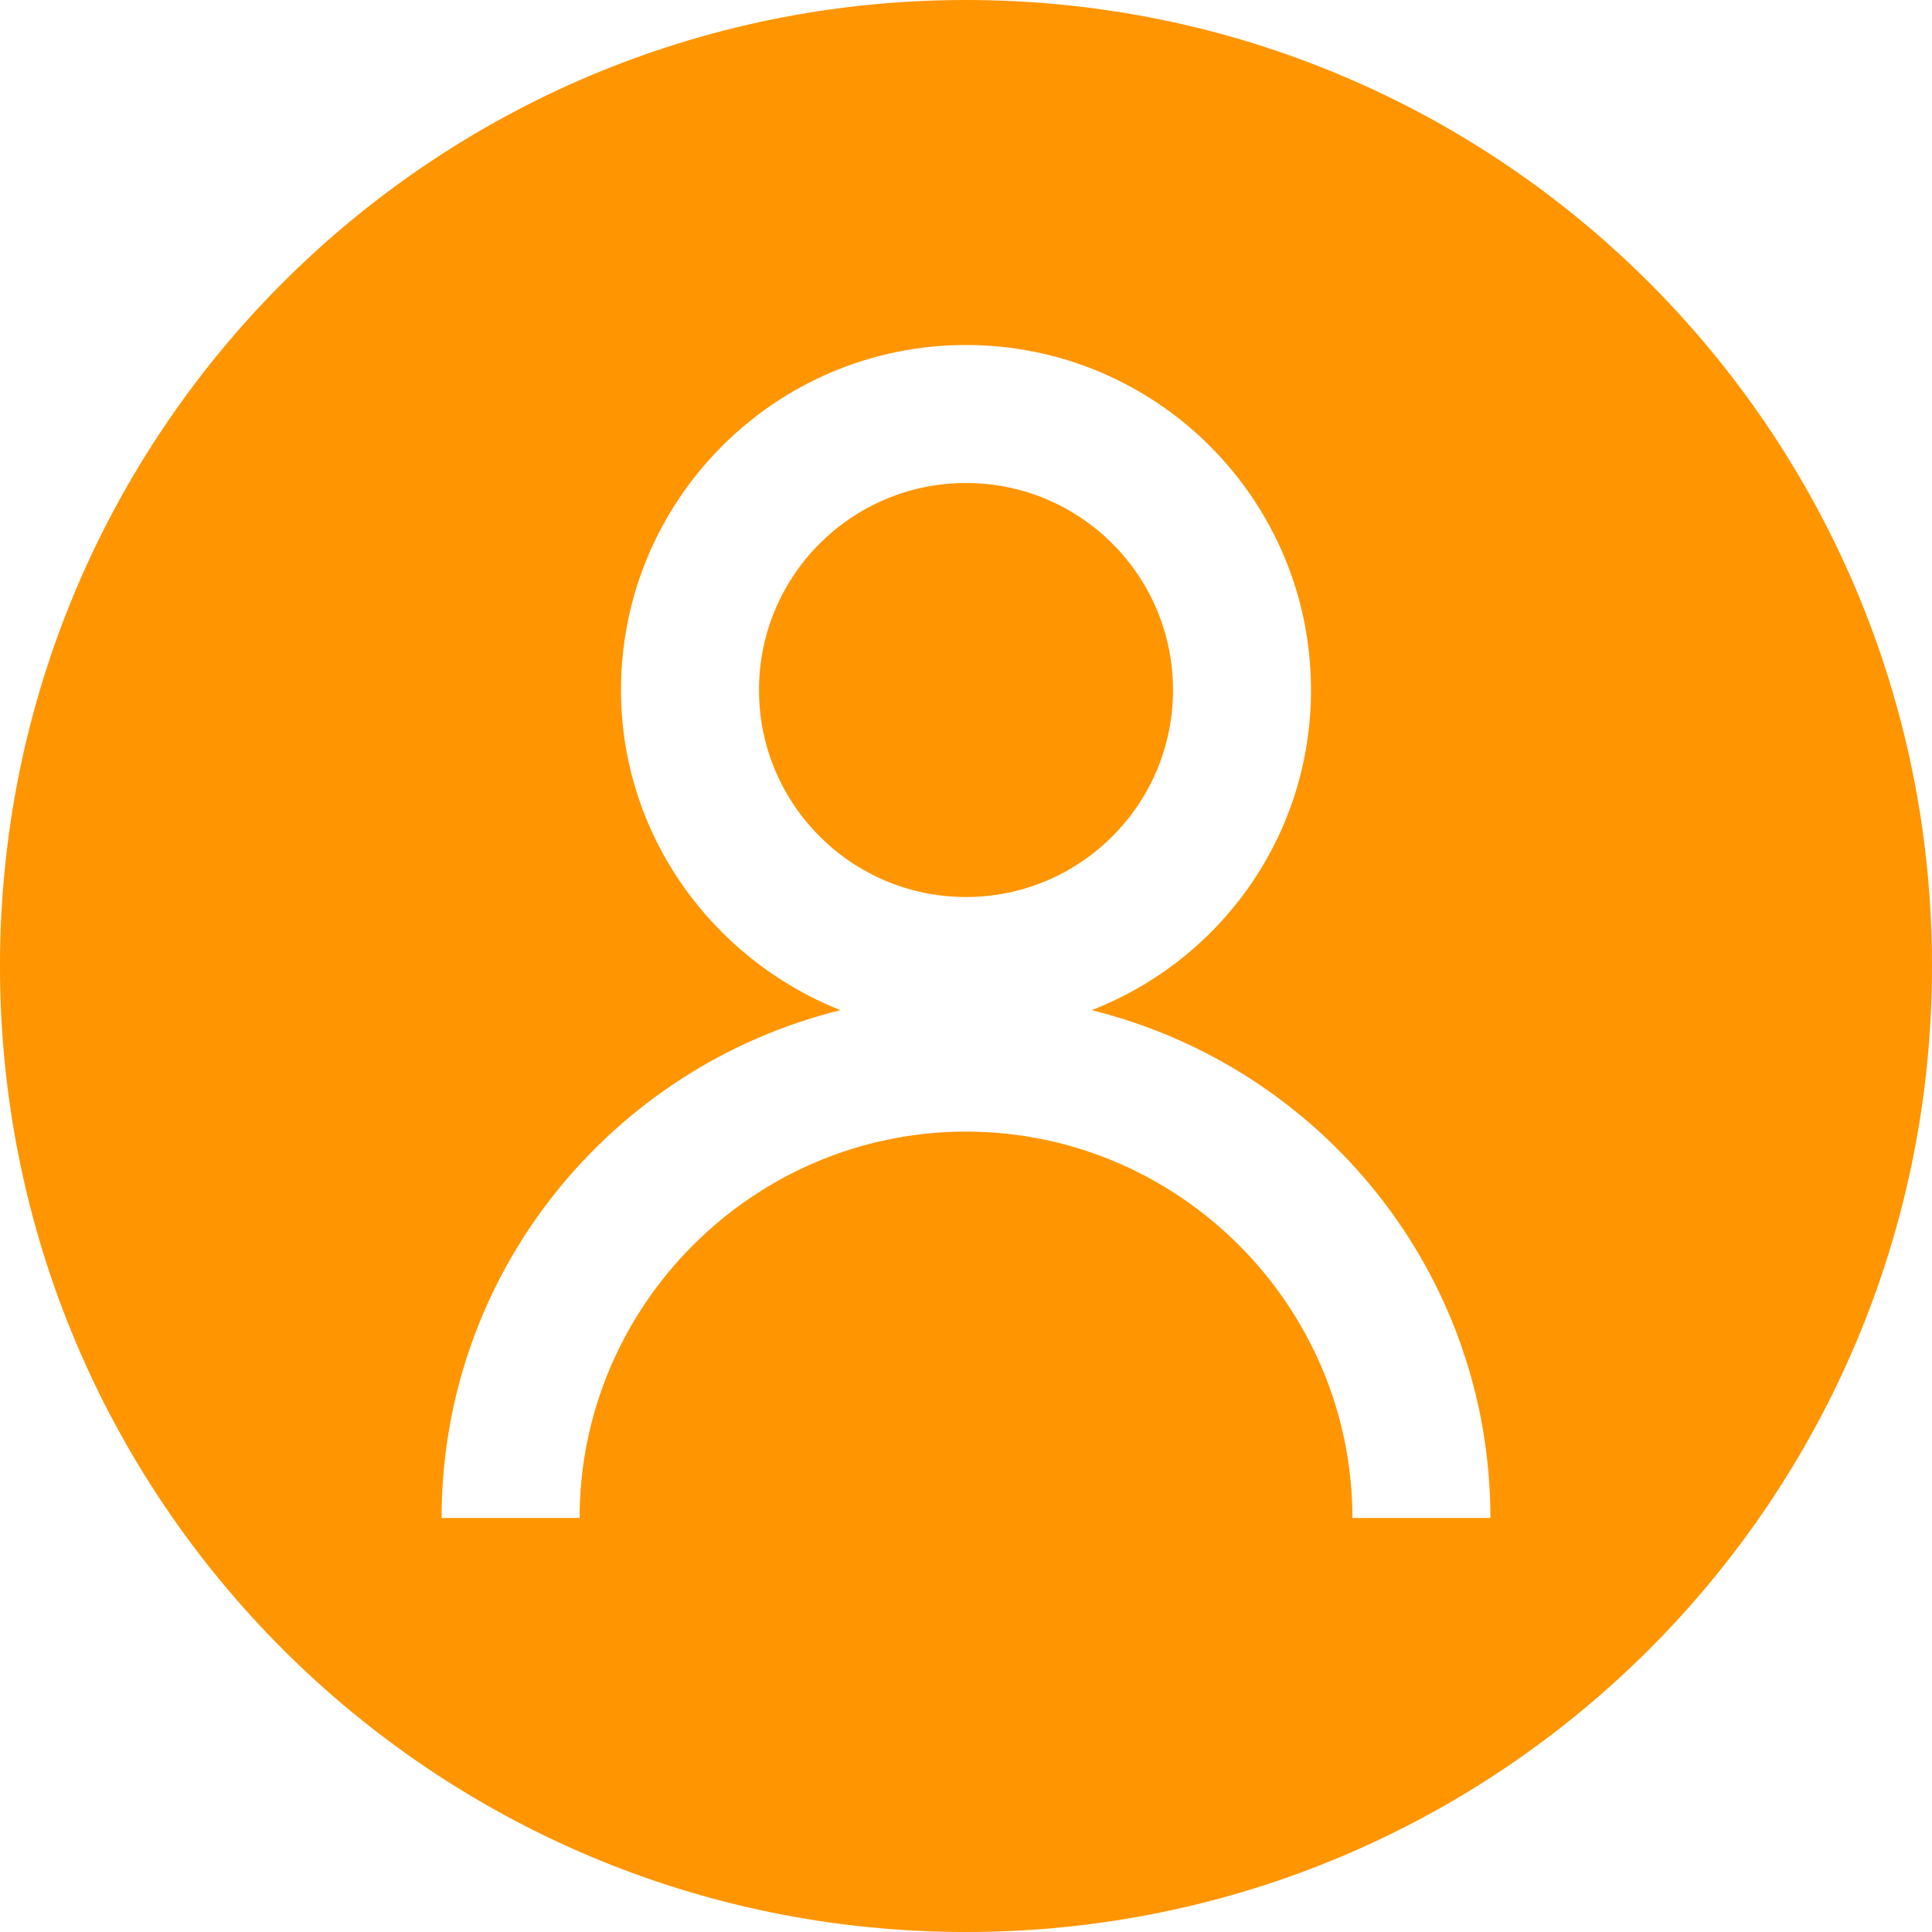 <?xml version="1.0" encoding="UTF-8"?>
<svg id="_图层_1" data-name="图层_1" xmlns="http://www.w3.org/2000/svg" version="1.1" viewBox="0 0 14 14">
  <!-- Generator: Adobe Illustrator 29.0.0, SVG Export Plug-In . SVG Version: 2.1.0 Build 186)  -->
  <defs>
    <style>
      .st0 {
        fill: #ff9500;
      }
    </style>
  </defs>
  <path class="st0" d="M7,0C3.13,0,0,3.13,0,7s3.13,7,7,7,7-3.13,7-7S10.87,0,7,0ZM9.8,11c0-1.54-1.26-2.8-2.8-2.8s-2.8,1.26-2.8,2.8h-1c0-1.78,1.23-3.27,2.89-3.68-.93-.37-1.59-1.27-1.59-2.32,0-1.38,1.12-2.5,2.5-2.5s2.5,1.12,2.5,2.5c0,1.06-.66,1.96-1.59,2.32,1.66.41,2.89,1.9,2.89,3.68h-1Z"/>
  <circle class="st0" cx="7" cy="5" r="1.5"/>
</svg>